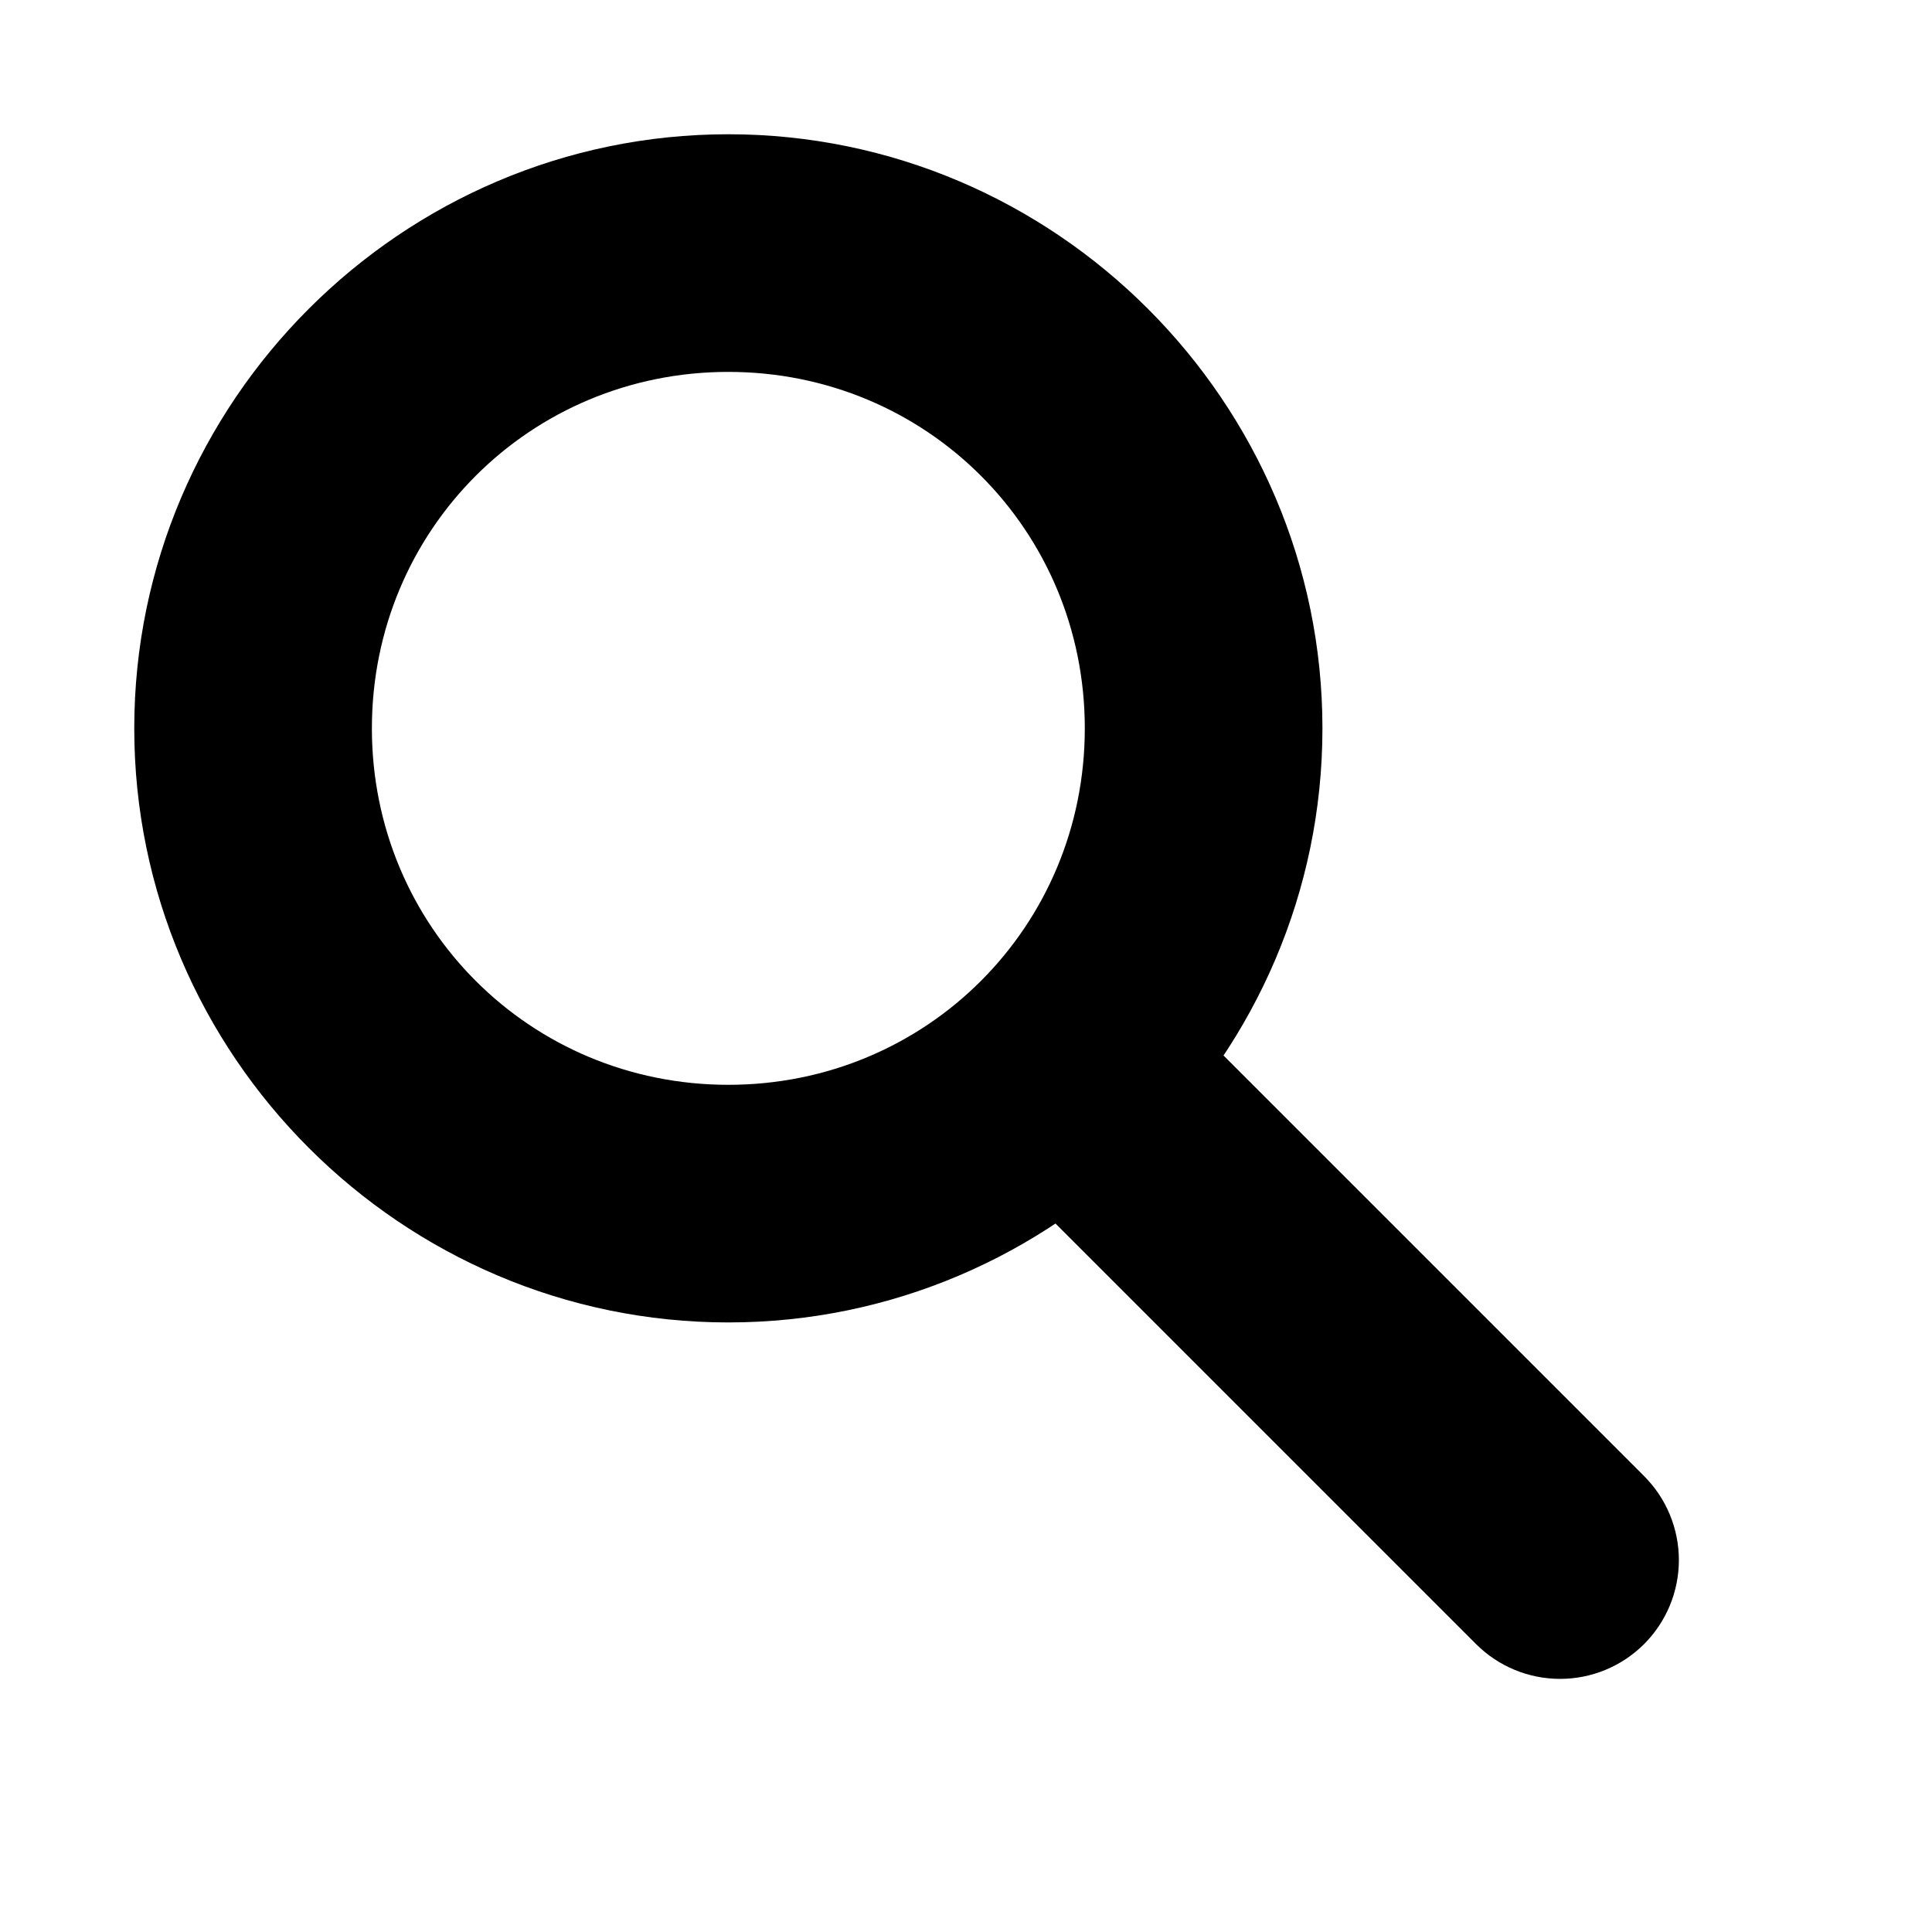 <?xml version="1.0" encoding="UTF-8"?>
<!-- Uploaded to: ICON Repo, www.iconrepo.com, Generator: ICON Repo Mixer Tools -->
<svg fill="#000000" width="800px" height="800px" version="1.1" viewBox="144 144 512 512" xmlns="http://www.w3.org/2000/svg">
 <g>
  <path d="m337.02 179.58c-86.582 0-157.44 70.859-157.44 157.44 0 86.578 70.859 157.44 157.44 157.44 86.578 0 157.44-70.859 157.44-157.44 0-86.582-70.859-157.44-157.44-157.44zm0 62.977c52.543 0 94.465 41.918 94.465 94.465 0 52.543-41.922 94.465-94.465 94.465-52.547 0-94.465-41.922-94.465-94.465 0-52.547 41.918-94.465 94.465-94.465z"/>
  <path d="m432.41 400c-8.672-0.25-17.059 3.086-23.188 9.223-5.902 5.906-9.219 13.914-9.219 22.266 0 8.348 3.316 16.355 9.219 22.262l125.95 125.95c5.906 5.902 13.914 9.219 22.262 9.219 8.352 0 16.359-3.316 22.266-9.219 5.902-5.906 9.219-13.914 9.219-22.266 0-8.348-3.316-16.355-9.219-22.262l-125.95-125.95c-5.676-5.684-13.312-8.984-21.34-9.223z"/>
 </g>
</svg>